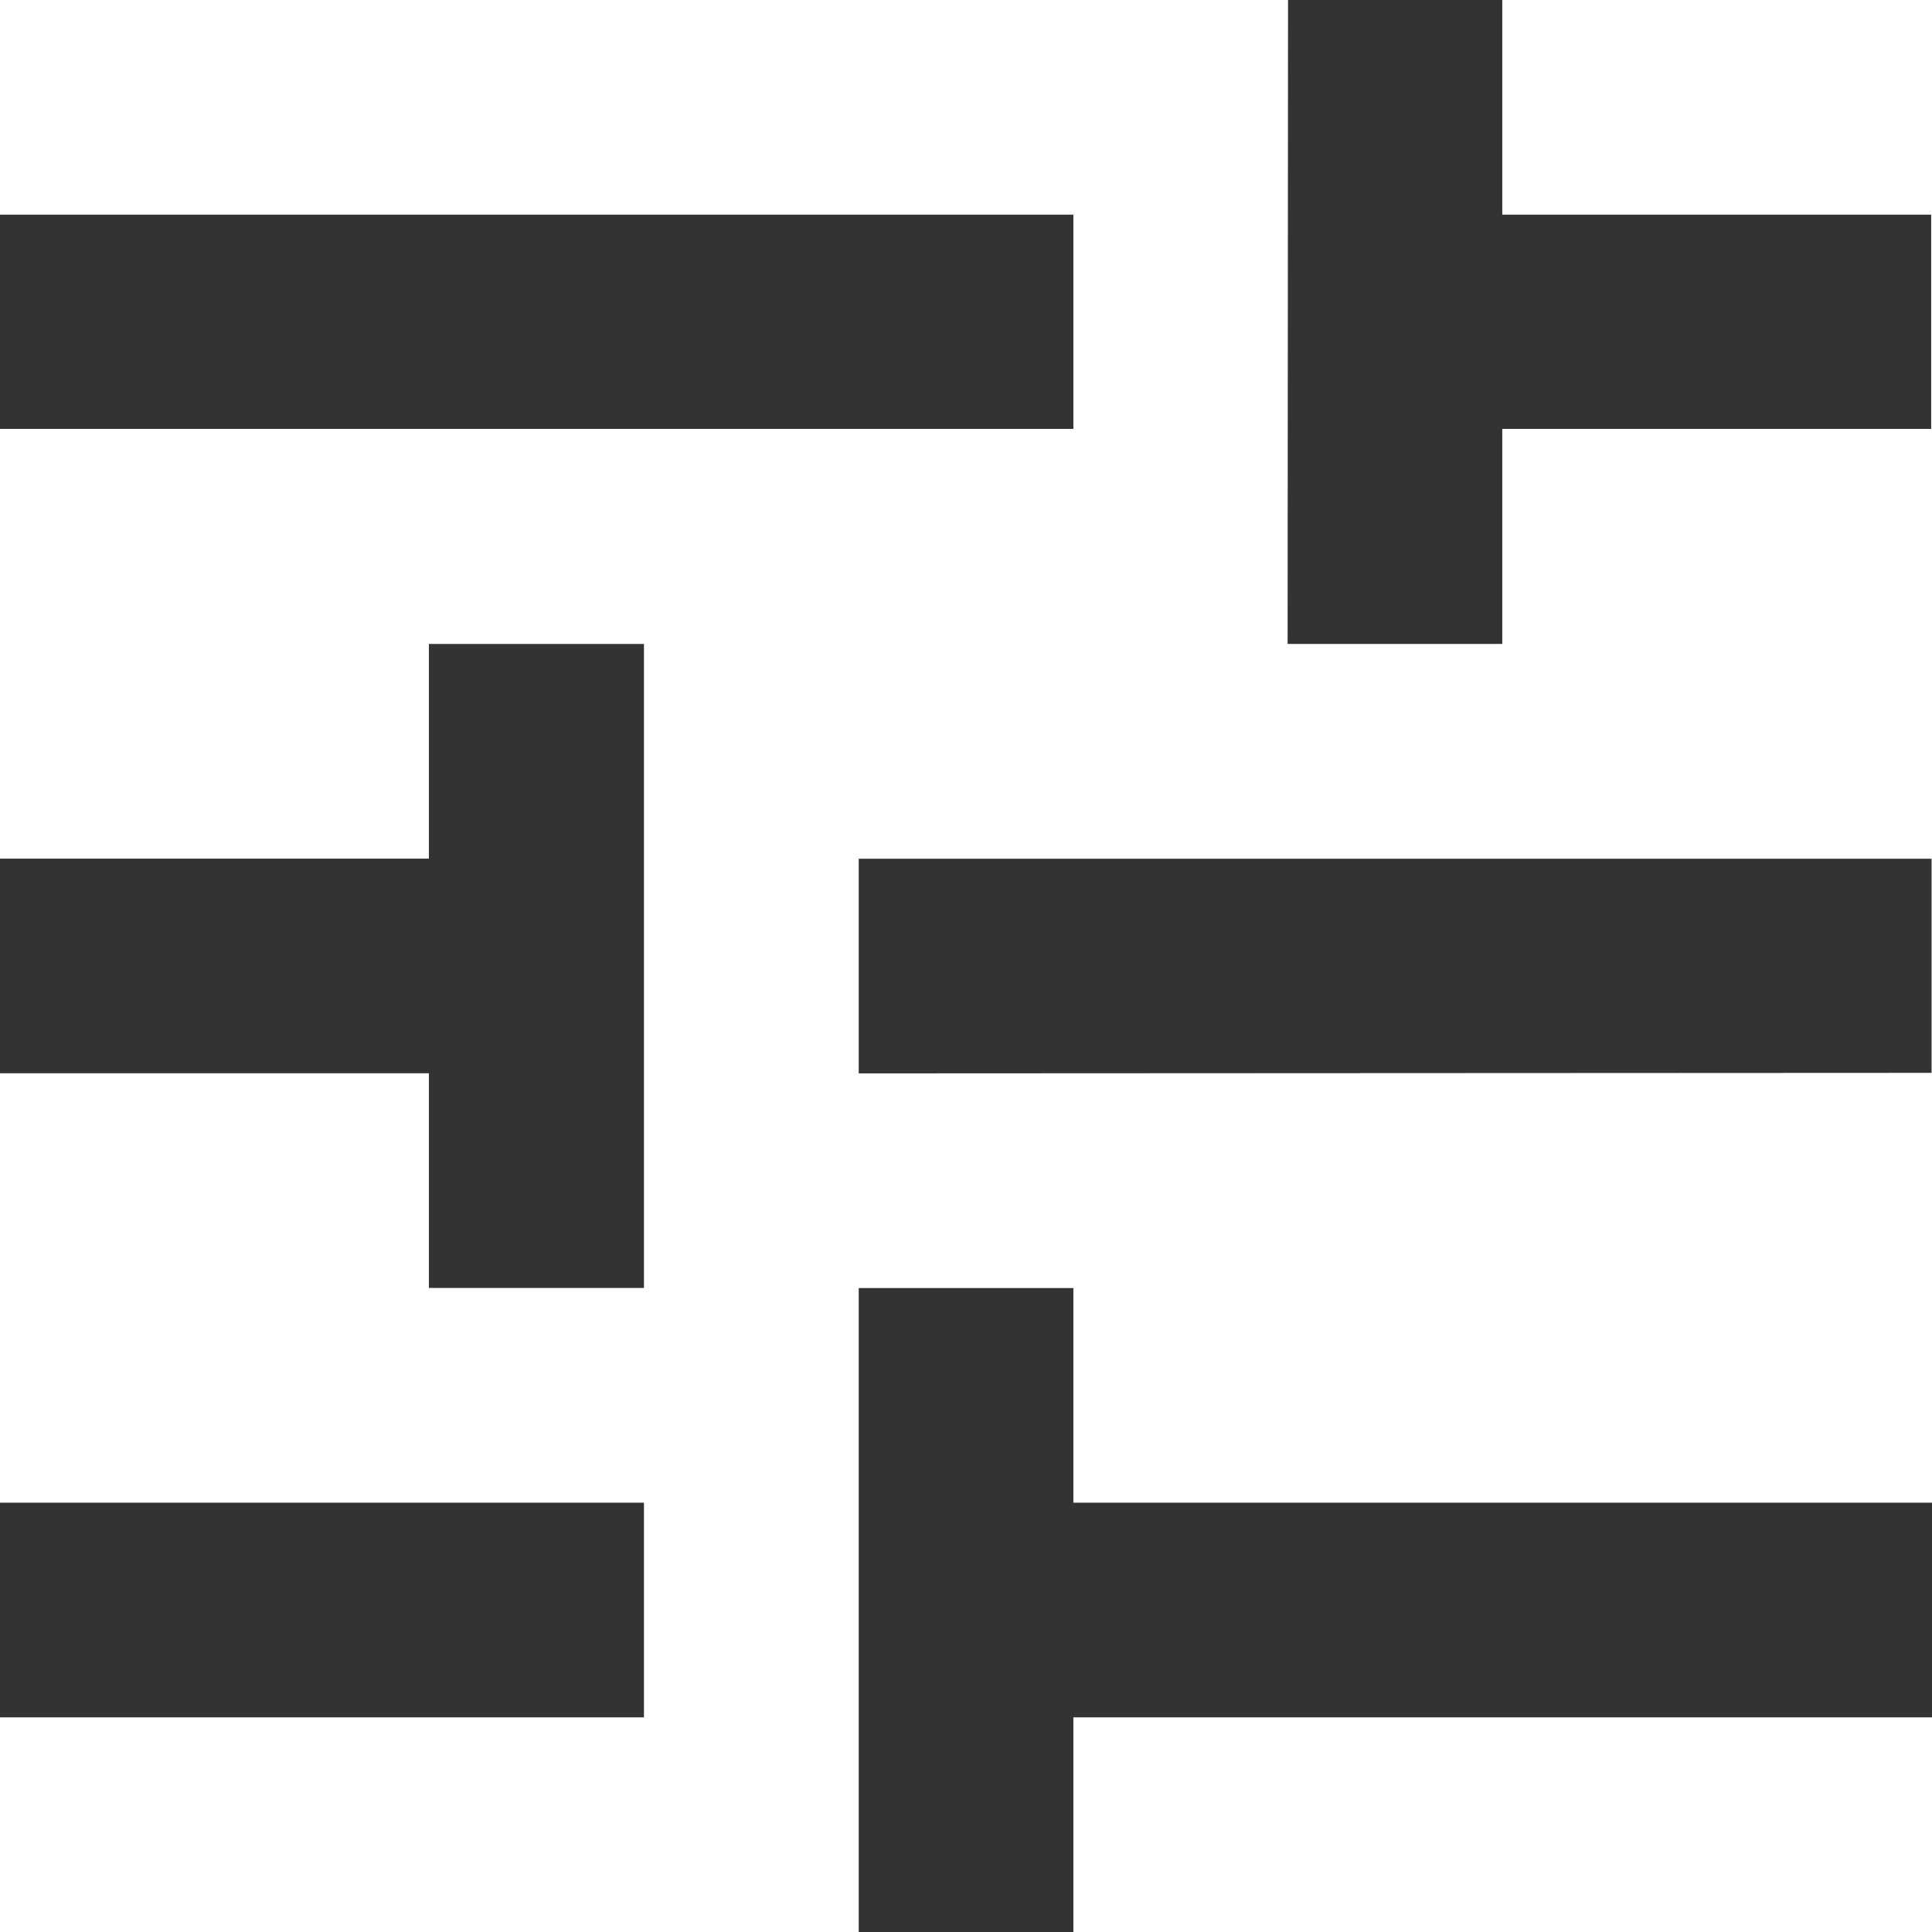 <svg xmlns="http://www.w3.org/2000/svg" width="18.469" height="18.469" viewBox="0 0 18.469 18.469">
  <path id="ic_tune_24px" d="M3,17.365v2.052H9.156V17.365ZM3,5.052V7.1H13.261V5.052ZM13.261,21.469V19.417h8.208V17.365H13.261V15.313H11.209v6.156ZM7.1,9.156v2.052H3v2.052H7.1v2.052H9.156V9.156Zm14.365,4.1V11.209H11.209v2.052Zm-6.156-4.1h2.052V7.1h4.1V5.052h-4.1V3H15.313Z" transform="translate(-3 -3)" fill="#333"/>
</svg>
